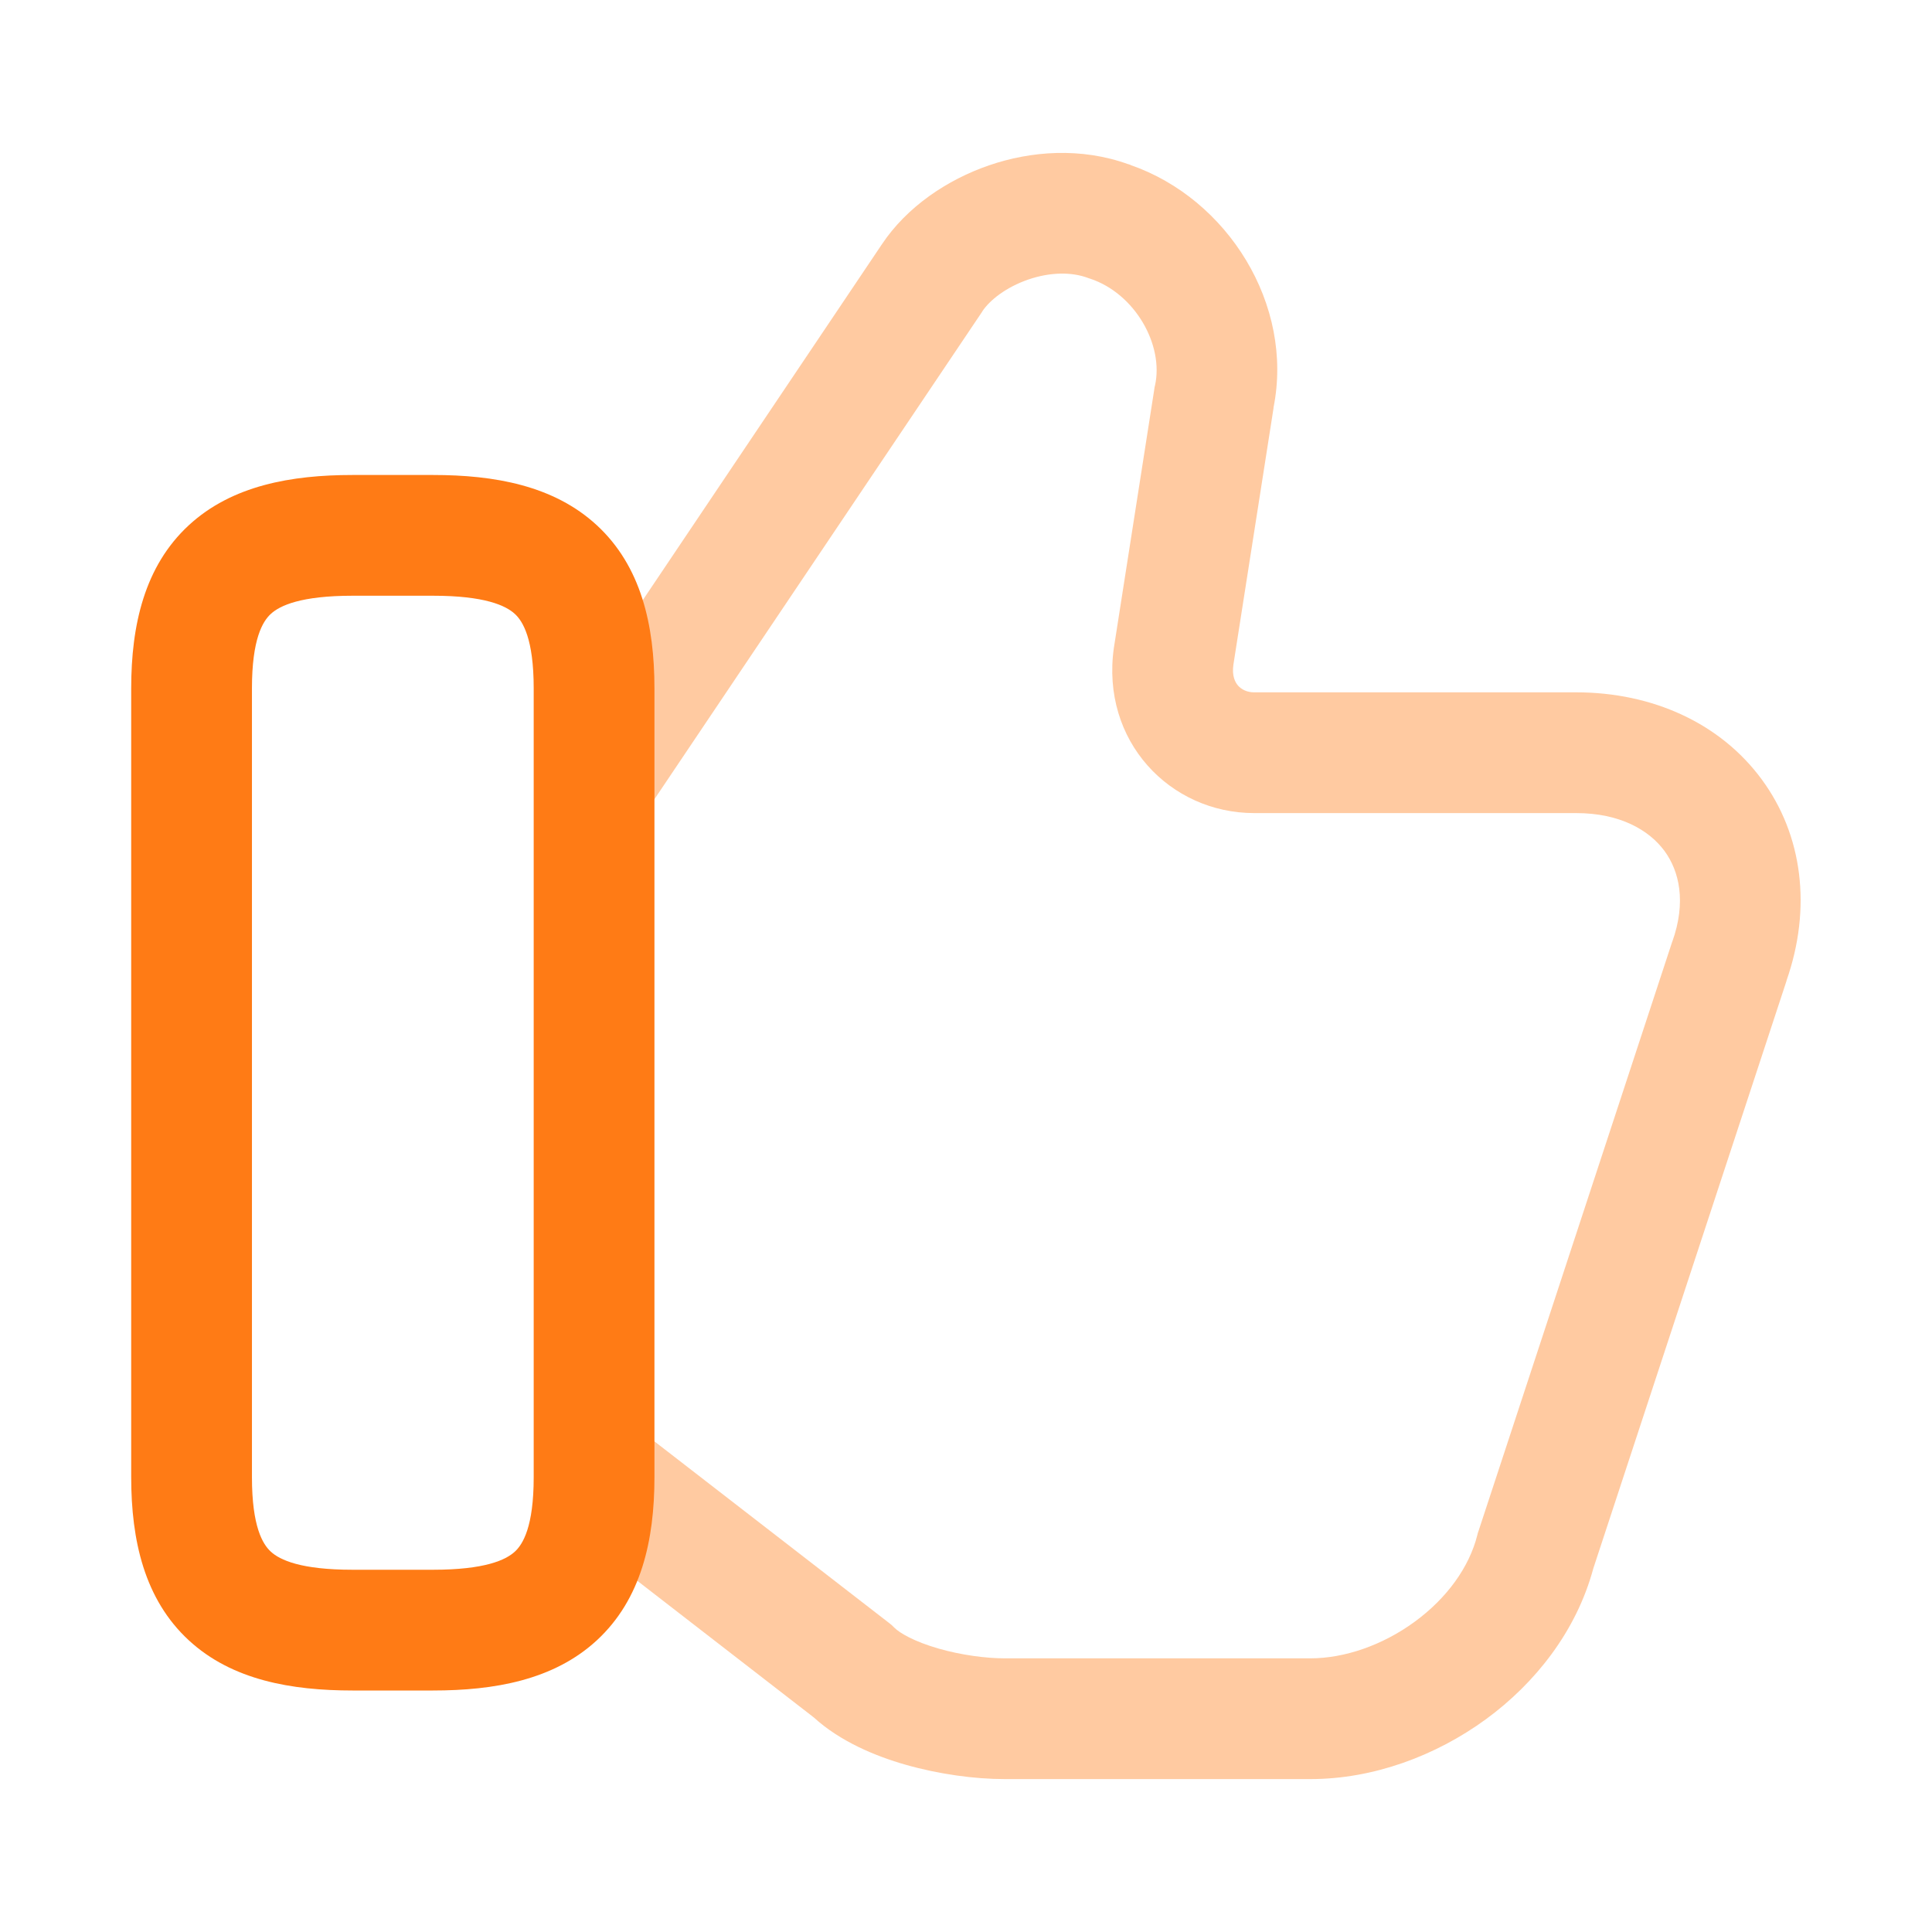 <?xml version="1.0" encoding="UTF-8"?> <svg xmlns="http://www.w3.org/2000/svg" width="54" height="54" viewBox="0 0 54 54" fill="none"><g clip-path="url(#clip0_17_11356)"><mask id="mask0_17_11356" style="mask-type:luminance" maskUnits="userSpaceOnUse" x="0" y="0" width="54" height="54"><path d="M54 0H0V54H54V0Z" fill="white"></path></mask><g mask="url(#mask0_17_11356)"><path opacity="0.4" d="M27.645 4.621C28.812 4.22 30.211 4.112 31.536 4.59L31.538 4.588C31.543 4.589 31.547 4.593 31.552 4.594C31.567 4.6 31.583 4.602 31.598 4.608L31.596 4.612C34.315 5.552 36.173 8.521 35.594 11.397L35.597 11.399L34.474 18.576C34.429 18.893 34.522 19.069 34.603 19.162C34.697 19.269 34.852 19.351 35.054 19.351H44.054C46.198 19.351 48.09 20.221 49.239 21.782C50.389 23.342 50.642 25.386 49.932 27.413L49.934 27.415L44.533 43.84C44.06 45.593 42.909 47.045 41.536 48.05C40.133 49.076 38.384 49.726 36.629 49.726H28.08C27.242 49.726 26.241 49.59 25.309 49.324C24.468 49.084 23.484 48.676 22.745 48.002L15.797 42.623L17.863 39.955L24.839 45.354L24.922 45.42L24.997 45.494C25.147 45.644 25.553 45.883 26.236 46.079C26.879 46.263 27.568 46.351 28.08 46.351H36.629C37.575 46.351 38.639 45.989 39.543 45.327C40.445 44.667 41.069 43.797 41.292 42.904L41.307 42.844L41.327 42.787L46.726 26.361L46.732 26.341L46.741 26.321C47.137 25.212 46.938 24.349 46.522 23.783C46.096 23.206 45.285 22.726 44.054 22.726H35.054C32.707 22.726 30.76 20.719 31.134 18.099L31.138 18.077L32.263 10.879L32.27 10.826L32.283 10.773C32.532 9.653 31.735 8.211 30.471 7.789L30.442 7.781L30.413 7.77C29.957 7.598 29.356 7.602 28.741 7.813C28.115 8.029 27.663 8.392 27.458 8.699L27.456 8.706L18.23 22.43L16.83 21.489L15.43 20.547L24.65 6.827C25.345 5.784 26.471 5.024 27.645 4.621Z" fill="#FF7B15"></path><path d="M14.917 19.239C14.917 17.856 14.614 17.366 14.392 17.161C14.137 16.925 13.55 16.651 12.104 16.651H9.854C8.409 16.651 7.822 16.925 7.567 17.161C7.345 17.366 7.042 17.856 7.042 19.239V41.289C7.042 42.673 7.345 43.162 7.567 43.367C7.822 43.603 8.409 43.875 9.854 43.875H12.104C13.55 43.875 14.137 43.603 14.392 43.367C14.614 43.162 14.917 42.673 14.917 41.289V19.239ZM18.292 41.289C18.292 43.054 17.922 44.703 16.681 45.848C15.474 46.962 13.809 47.25 12.104 47.25H9.854C8.15 47.25 6.485 46.962 5.278 45.848C4.037 44.703 3.667 43.054 3.667 41.289V19.239C3.667 17.474 4.038 15.825 5.278 14.68C6.485 13.566 8.15 13.276 9.854 13.276H12.104C13.809 13.276 15.474 13.566 16.681 14.68C17.921 15.825 18.292 17.474 18.292 19.239V41.289Z" fill="#FF7B15"></path></g></g><defs><clipPath id="clip0_17_11356"><rect width="54" height="54" fill="white"></rect></clipPath></defs></svg> 